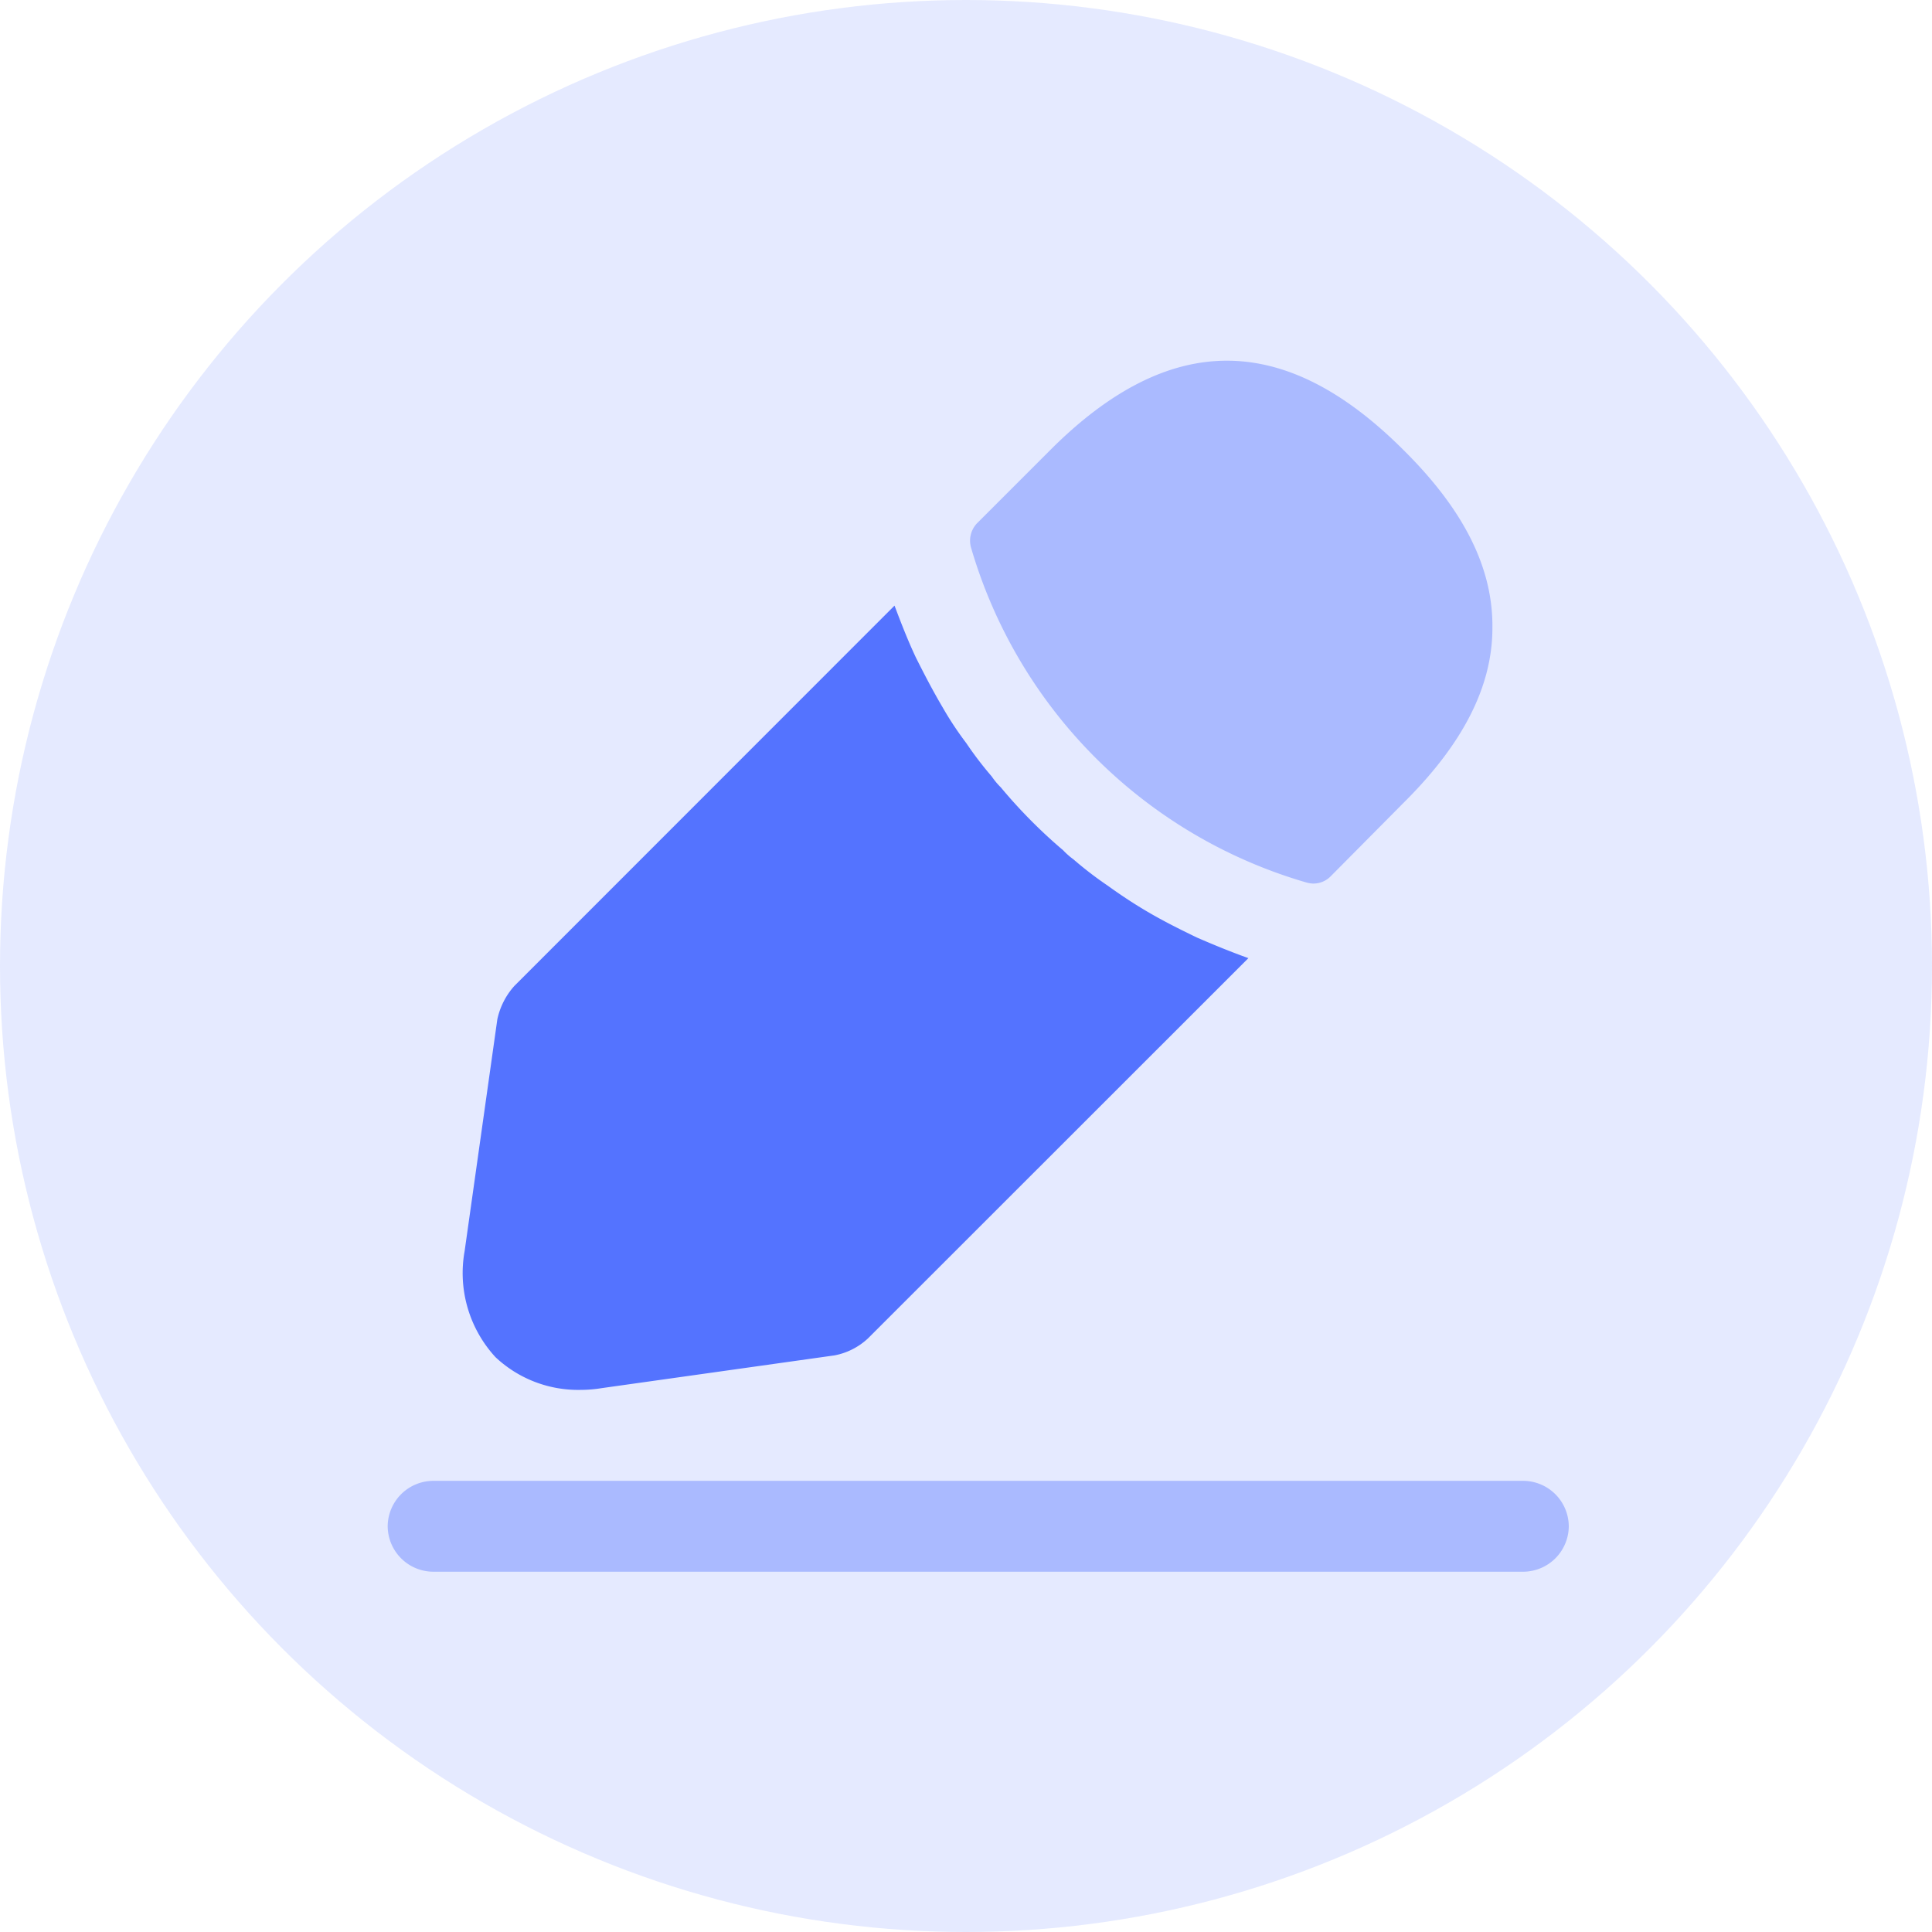 <svg xmlns="http://www.w3.org/2000/svg" width="60" height="60" viewBox="0 0 60 60">
  <g id="Group_555" data-name="Group 555" transform="translate(0.498 0.001)">
    <circle id="Ellipse_293" data-name="Ellipse 293" cx="30" cy="30" r="30" transform="translate(-0.498 -0.001)" fill="#5473ff" opacity="0.15"/>
    <g id="vuesax_bulk_edit-2" data-name="vuesax/bulk/edit-2" transform="translate(7.31 7.427)">
      <g id="edit-2">
        <path id="Vector" d="M35.269,2.822H1.411A1.421,1.421,0,0,1,0,1.411,1.421,1.421,0,0,1,1.411,0H35.269A1.421,1.421,0,0,1,36.68,1.411,1.421,1.421,0,0,1,35.269,2.822Z" transform="translate(4.232 38.561)" fill="#5473ff" opacity="0.4"/>
        <path id="Vector-2" data-name="Vector" d="M13.459,2.772C9.81-.877,6.236-.971,2.493,2.772L.217,5.048A.784.784,0,0,0,.029,5.8a15.29,15.29,0,0,0,10.4,10.4.944.944,0,0,0,.226.038.753.753,0,0,0,.545-.226l2.257-2.276c1.862-1.843,2.765-3.63,2.765-5.436C16.243,6.44,15.34,4.634,13.459,2.772Z" transform="translate(22.318 3.774)" fill="#5473ff" opacity="0.4"/>
        <path id="Vector-3" data-name="Vector" d="M22.791,10.308c-.545-.263-1.072-.527-1.58-.828-.414-.245-.809-.508-1.2-.79a11.358,11.358,0,0,1-1.053-.809,2.3,2.3,0,0,1-.32-.282A15.908,15.908,0,0,1,16.7,5.643a2.292,2.292,0,0,1-.282-.339,10.941,10.941,0,0,1-.79-1.035,10.328,10.328,0,0,1-.734-1.11c-.3-.508-.564-1.016-.828-1.542C13.8,1.053,13.593.508,13.4,0L1.592,11.813a2.264,2.264,0,0,0-.527,1.035l-1.016,7.2a3.856,3.856,0,0,0,.959,3.292,3.744,3.744,0,0,0,2.633,1.016,4.112,4.112,0,0,0,.677-.056l7.223-1.016a2.094,2.094,0,0,0,1.035-.527L24.39,10.948C23.863,10.759,23.355,10.553,22.791,10.308Z" transform="translate(6.572 11.38)" fill="#5473ff"/>
        <path id="Vector-4" data-name="Vector" d="M0,0H45.145V45.145H0Z" fill="none" opacity="0"/>
      </g>
    </g>
  </g>
</svg>
